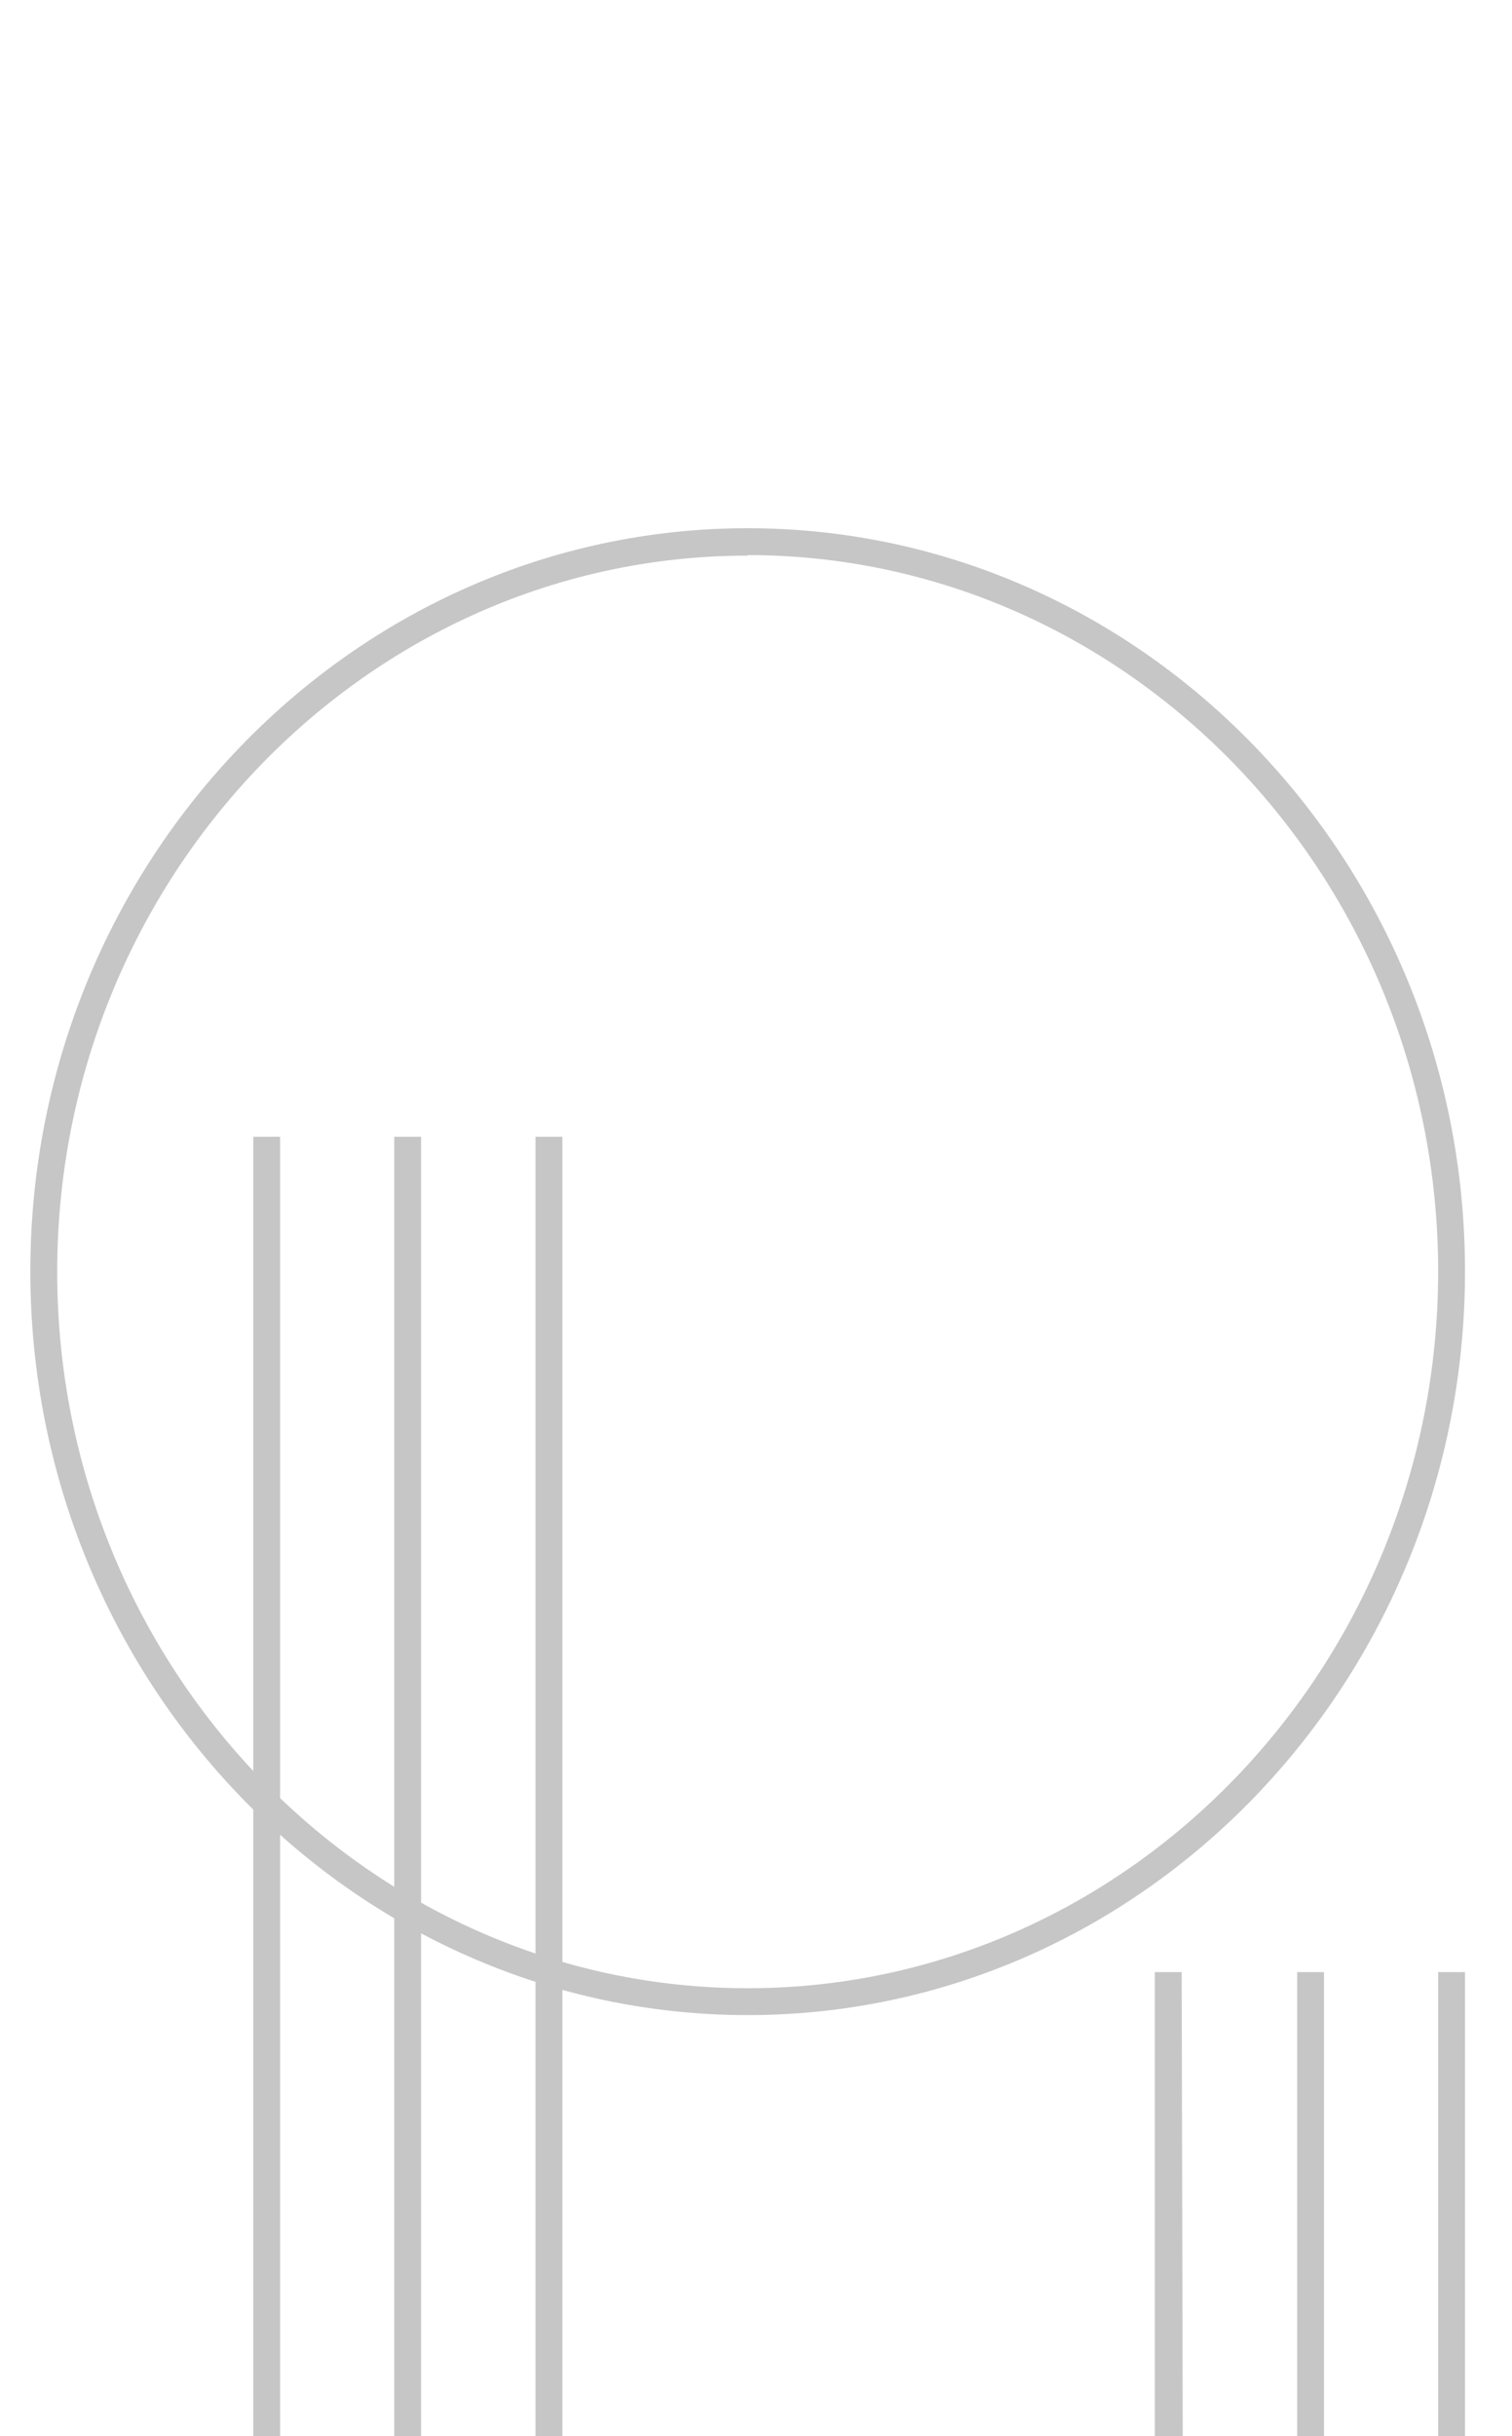 <svg id="Layer_1" data-name="Layer 1" xmlns="http://www.w3.org/2000/svg" viewBox="0 0 56.3 90.67"><defs><style>.cls-1{fill:#c6c6c6;}</style></defs><path class="cls-1" d="M54.55,90.67h-1V73.4h1Zm-5.25,0h-1V73.4h1Zm-5.26,0H43V73.4h1Z"/><path class="cls-1" d="M15.68,90.67h-1V42.31h1Zm5.26,0h-1V42.31h1Zm-10.51,0h-1V42.31h1Z"/><path class="cls-1" d="M27.84,75C13.12,75,1.13,62.57,1.13,47.32s12-27.66,26.71-27.66S54.55,32.07,54.55,47.32,42.57,75,27.84,75Zm0-54.32c-14.17,0-25.71,12-25.71,26.66S13.67,74,27.84,74,53.55,62,53.55,47.32,42,20.66,27.84,20.66Z"/></svg>